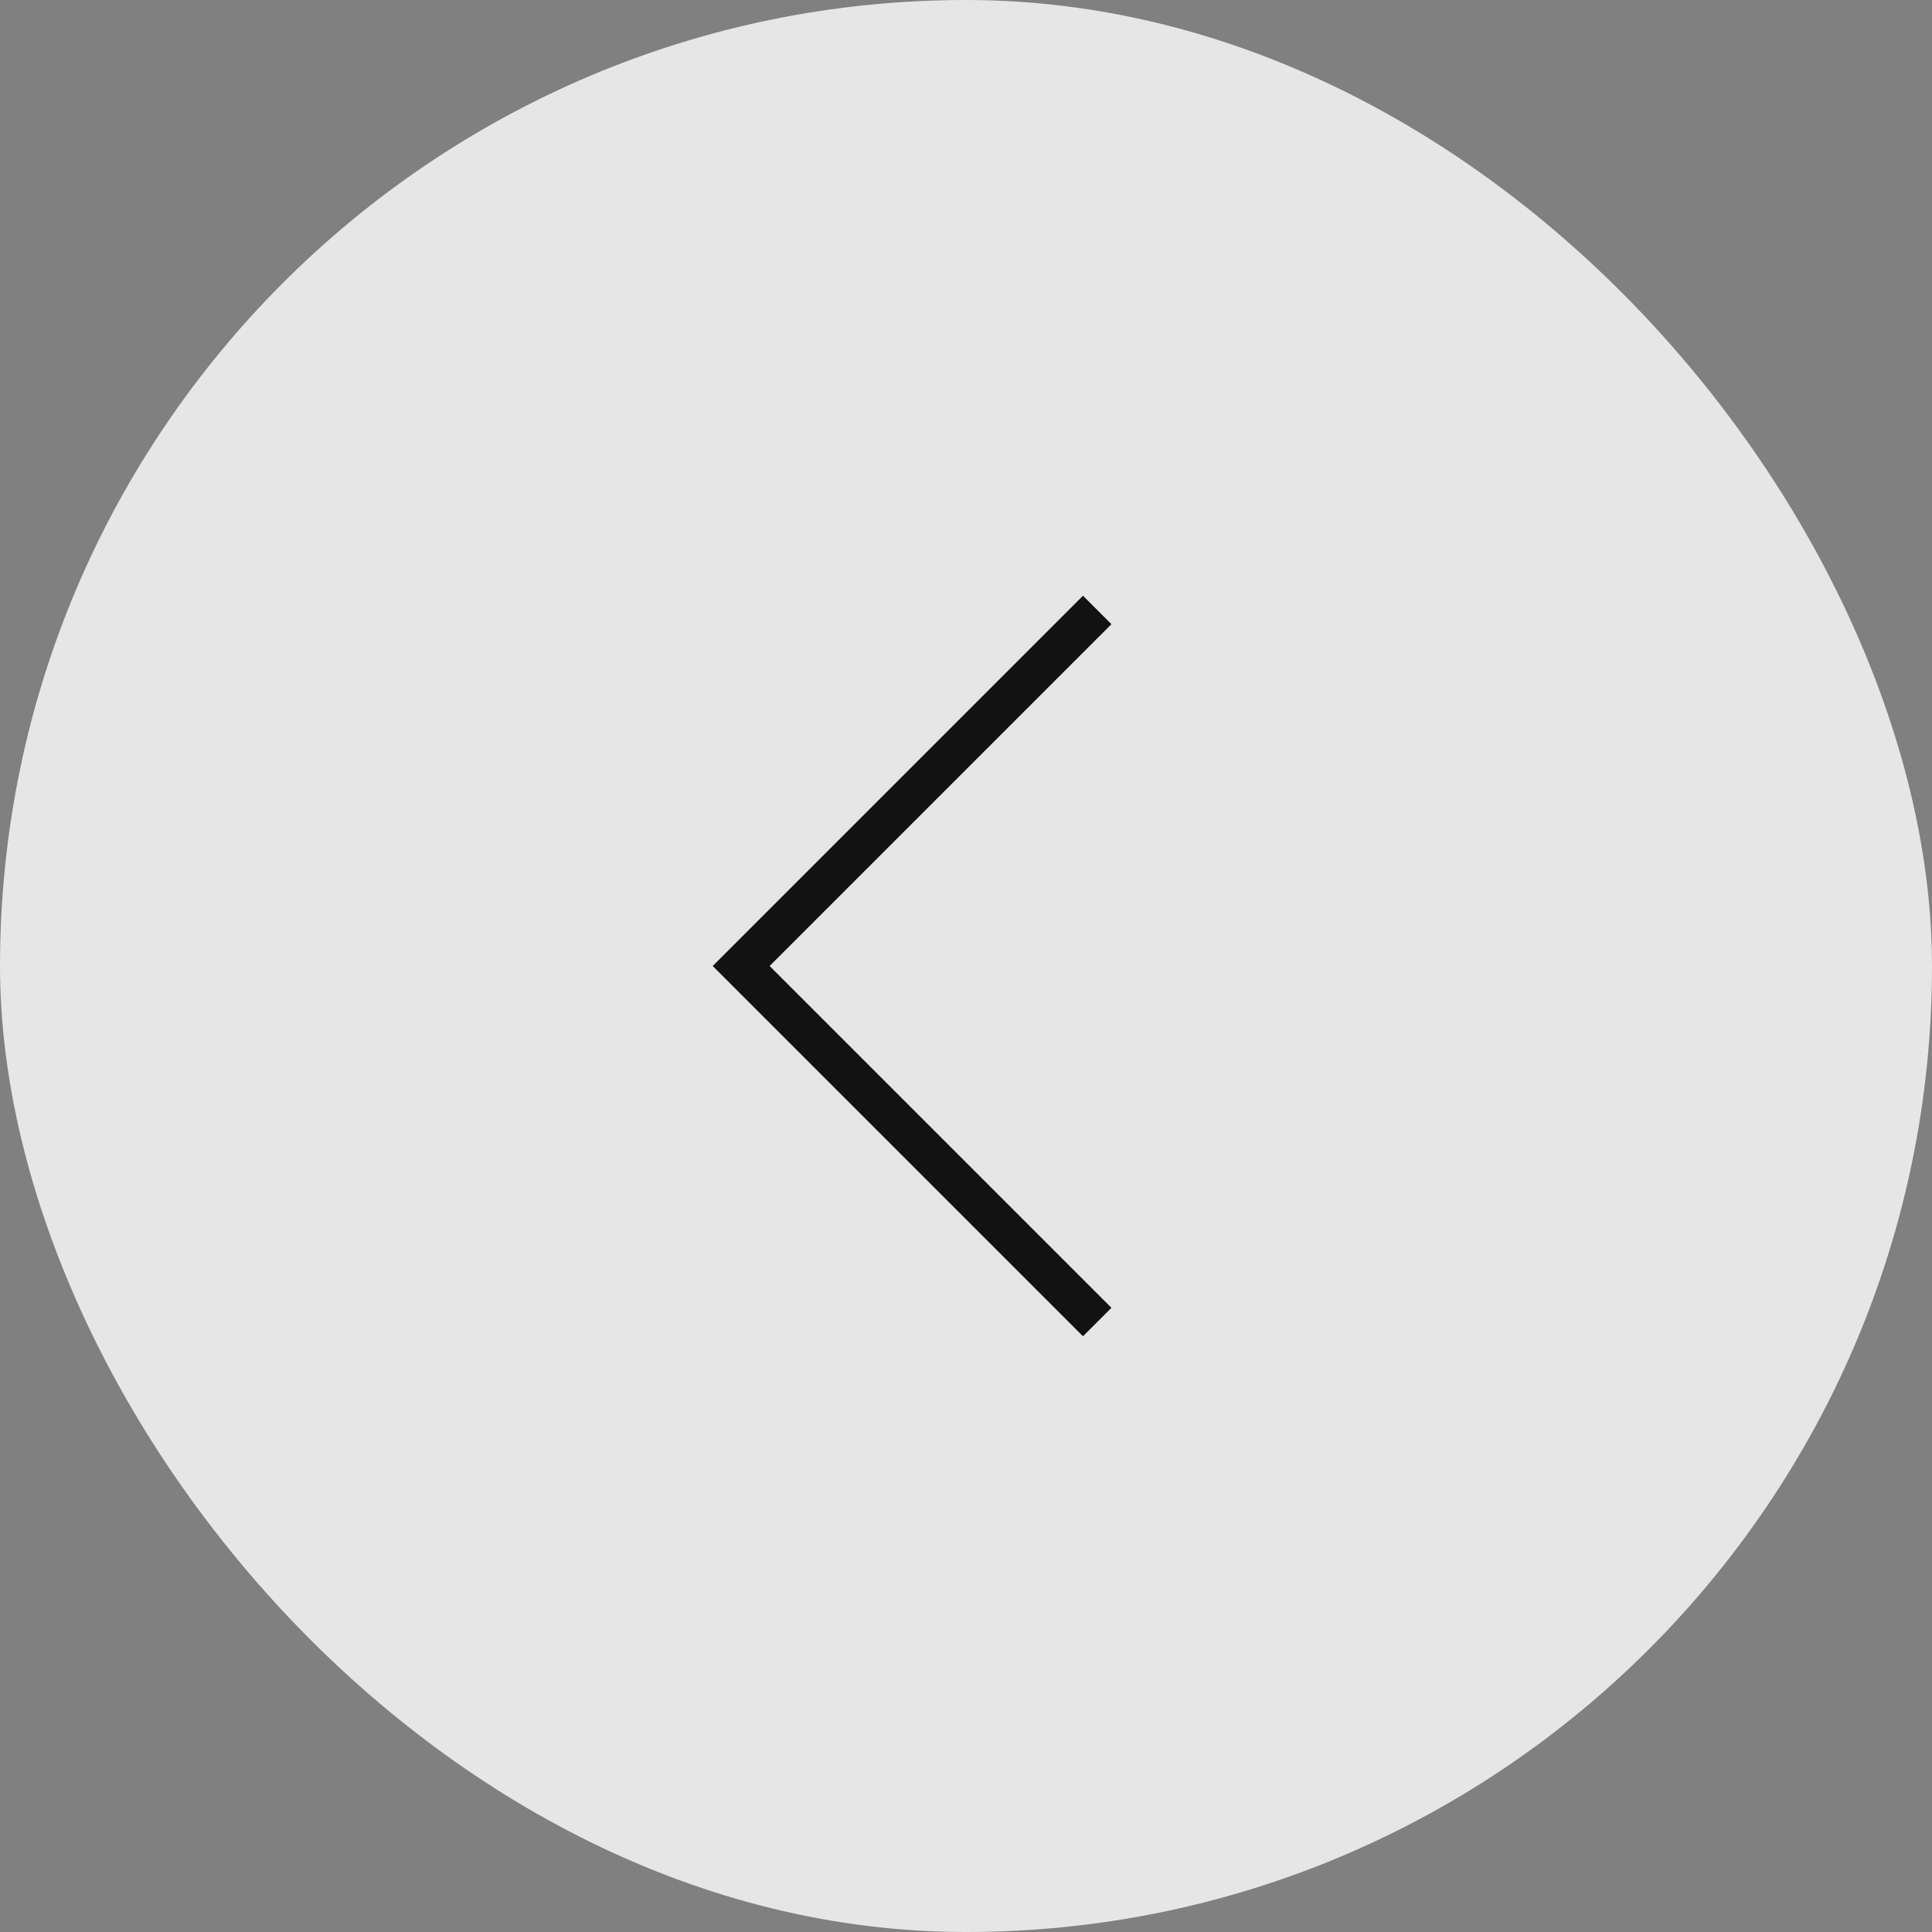 <svg width="96" height="96" viewBox="0 0 96 96" fill="none" xmlns="http://www.w3.org/2000/svg">
<rect x="0" y="0" width="96" height="96" fill="#808080" stroke="none"/>
<rect width="96" height="96" rx="48" fill="white" fill-opacity="0.8"/>
<path fill-rule="evenodd" clip-rule="evenodd" d="M55.227 31.015L54.52 31.722L38.242 48L54.52 64.277L55.227 64.985L53.813 66.399L53.106 65.692L36.121 48.707L35.414 48L36.121 47.293L53.106 30.308L53.813 29.601L55.227 31.015Z" fill="#121212"/>
</svg>
